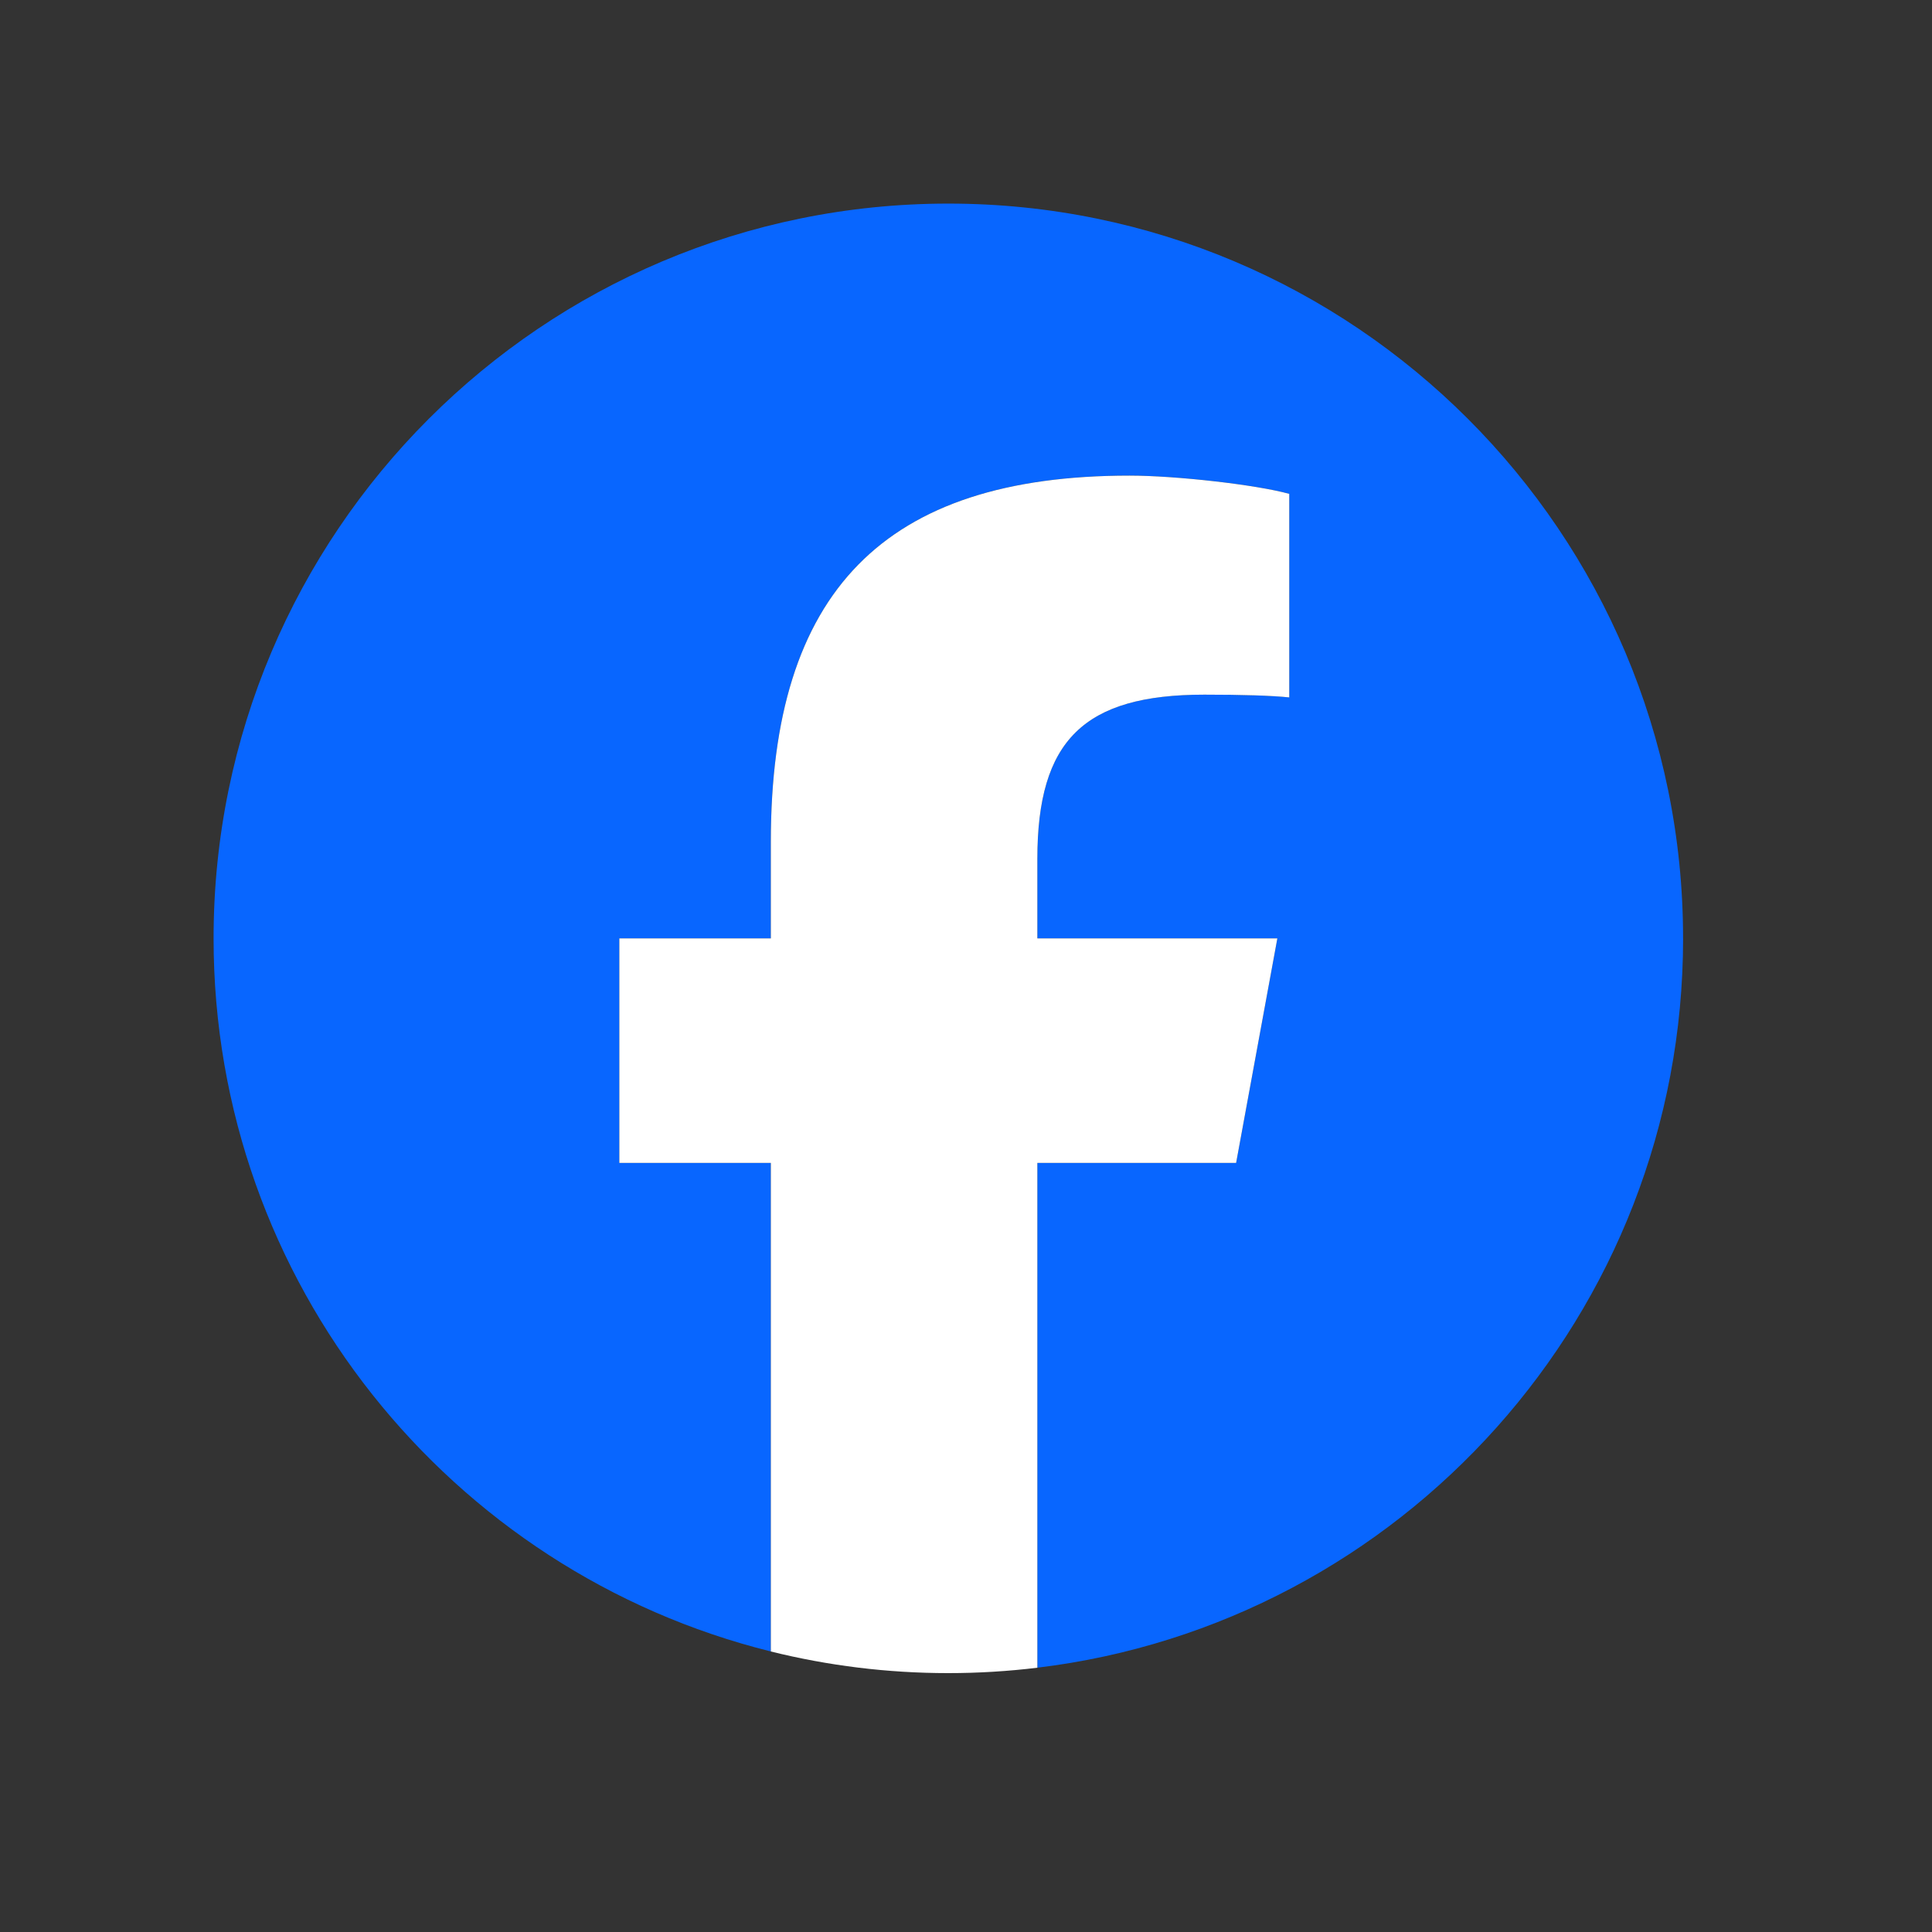 <?xml version="1.0" encoding="UTF-8"?>
<svg id="_レイヤー_2" data-name="レイヤー 2" xmlns="http://www.w3.org/2000/svg" width="76" height="76" xmlns:xlink="http://www.w3.org/1999/xlink" viewBox="0 0 76 76">
  <rect x="0" y="0" width="76" height="76" fill="#333333" stroke="none"/>
  <defs>
    <clipPath id="clippath">
      <rect width="76" height="76" style="fill: none;"/>
    </clipPath>
  </defs>
  <g id="_ヘッダーフッター" data-name="ヘッダーフッター">
    <g style="clip-path: url(#clippath);">
      <g id="Logo">
        <path id="Initiator" d="M66.208,36.912c0-15.963-12.94-28.903-28.903-28.903s-28.903,12.94-28.903,28.903c0,13.555,9.332,24.929,21.921,28.052v-19.22h-5.96v-8.832h5.96v-3.806c0-9.838,4.452-14.398,14.11-14.398,1.831,0,4.991.359,6.283.718v8.007c-.682-.072-1.867-.108-3.339-.108-4.739,0-6.57,1.795-6.57,6.463v3.124h9.441l-1.622,8.832h-7.819v19.859c14.311-1.729,25.402-13.914,25.402-28.692Z" style="fill: #0866ff;"/>
        <path id="F" d="M48.626,45.745l1.622-8.832h-9.441v-3.124c0-4.668,1.831-6.463,6.57-6.463,1.472,0,2.657.036,3.339.108v-8.007c-1.293-.359-4.452-.718-6.283-.718-9.658,0-14.11,4.56-14.11,14.398v3.806h-5.96v8.832h5.96v19.22c2.236.555,4.575.851,6.982.851,1.185,0,2.354-.073,3.502-.212v-19.859h7.819Z" style="fill: #fff;"/>
      </g>
    </g>
  </g>
</svg>
